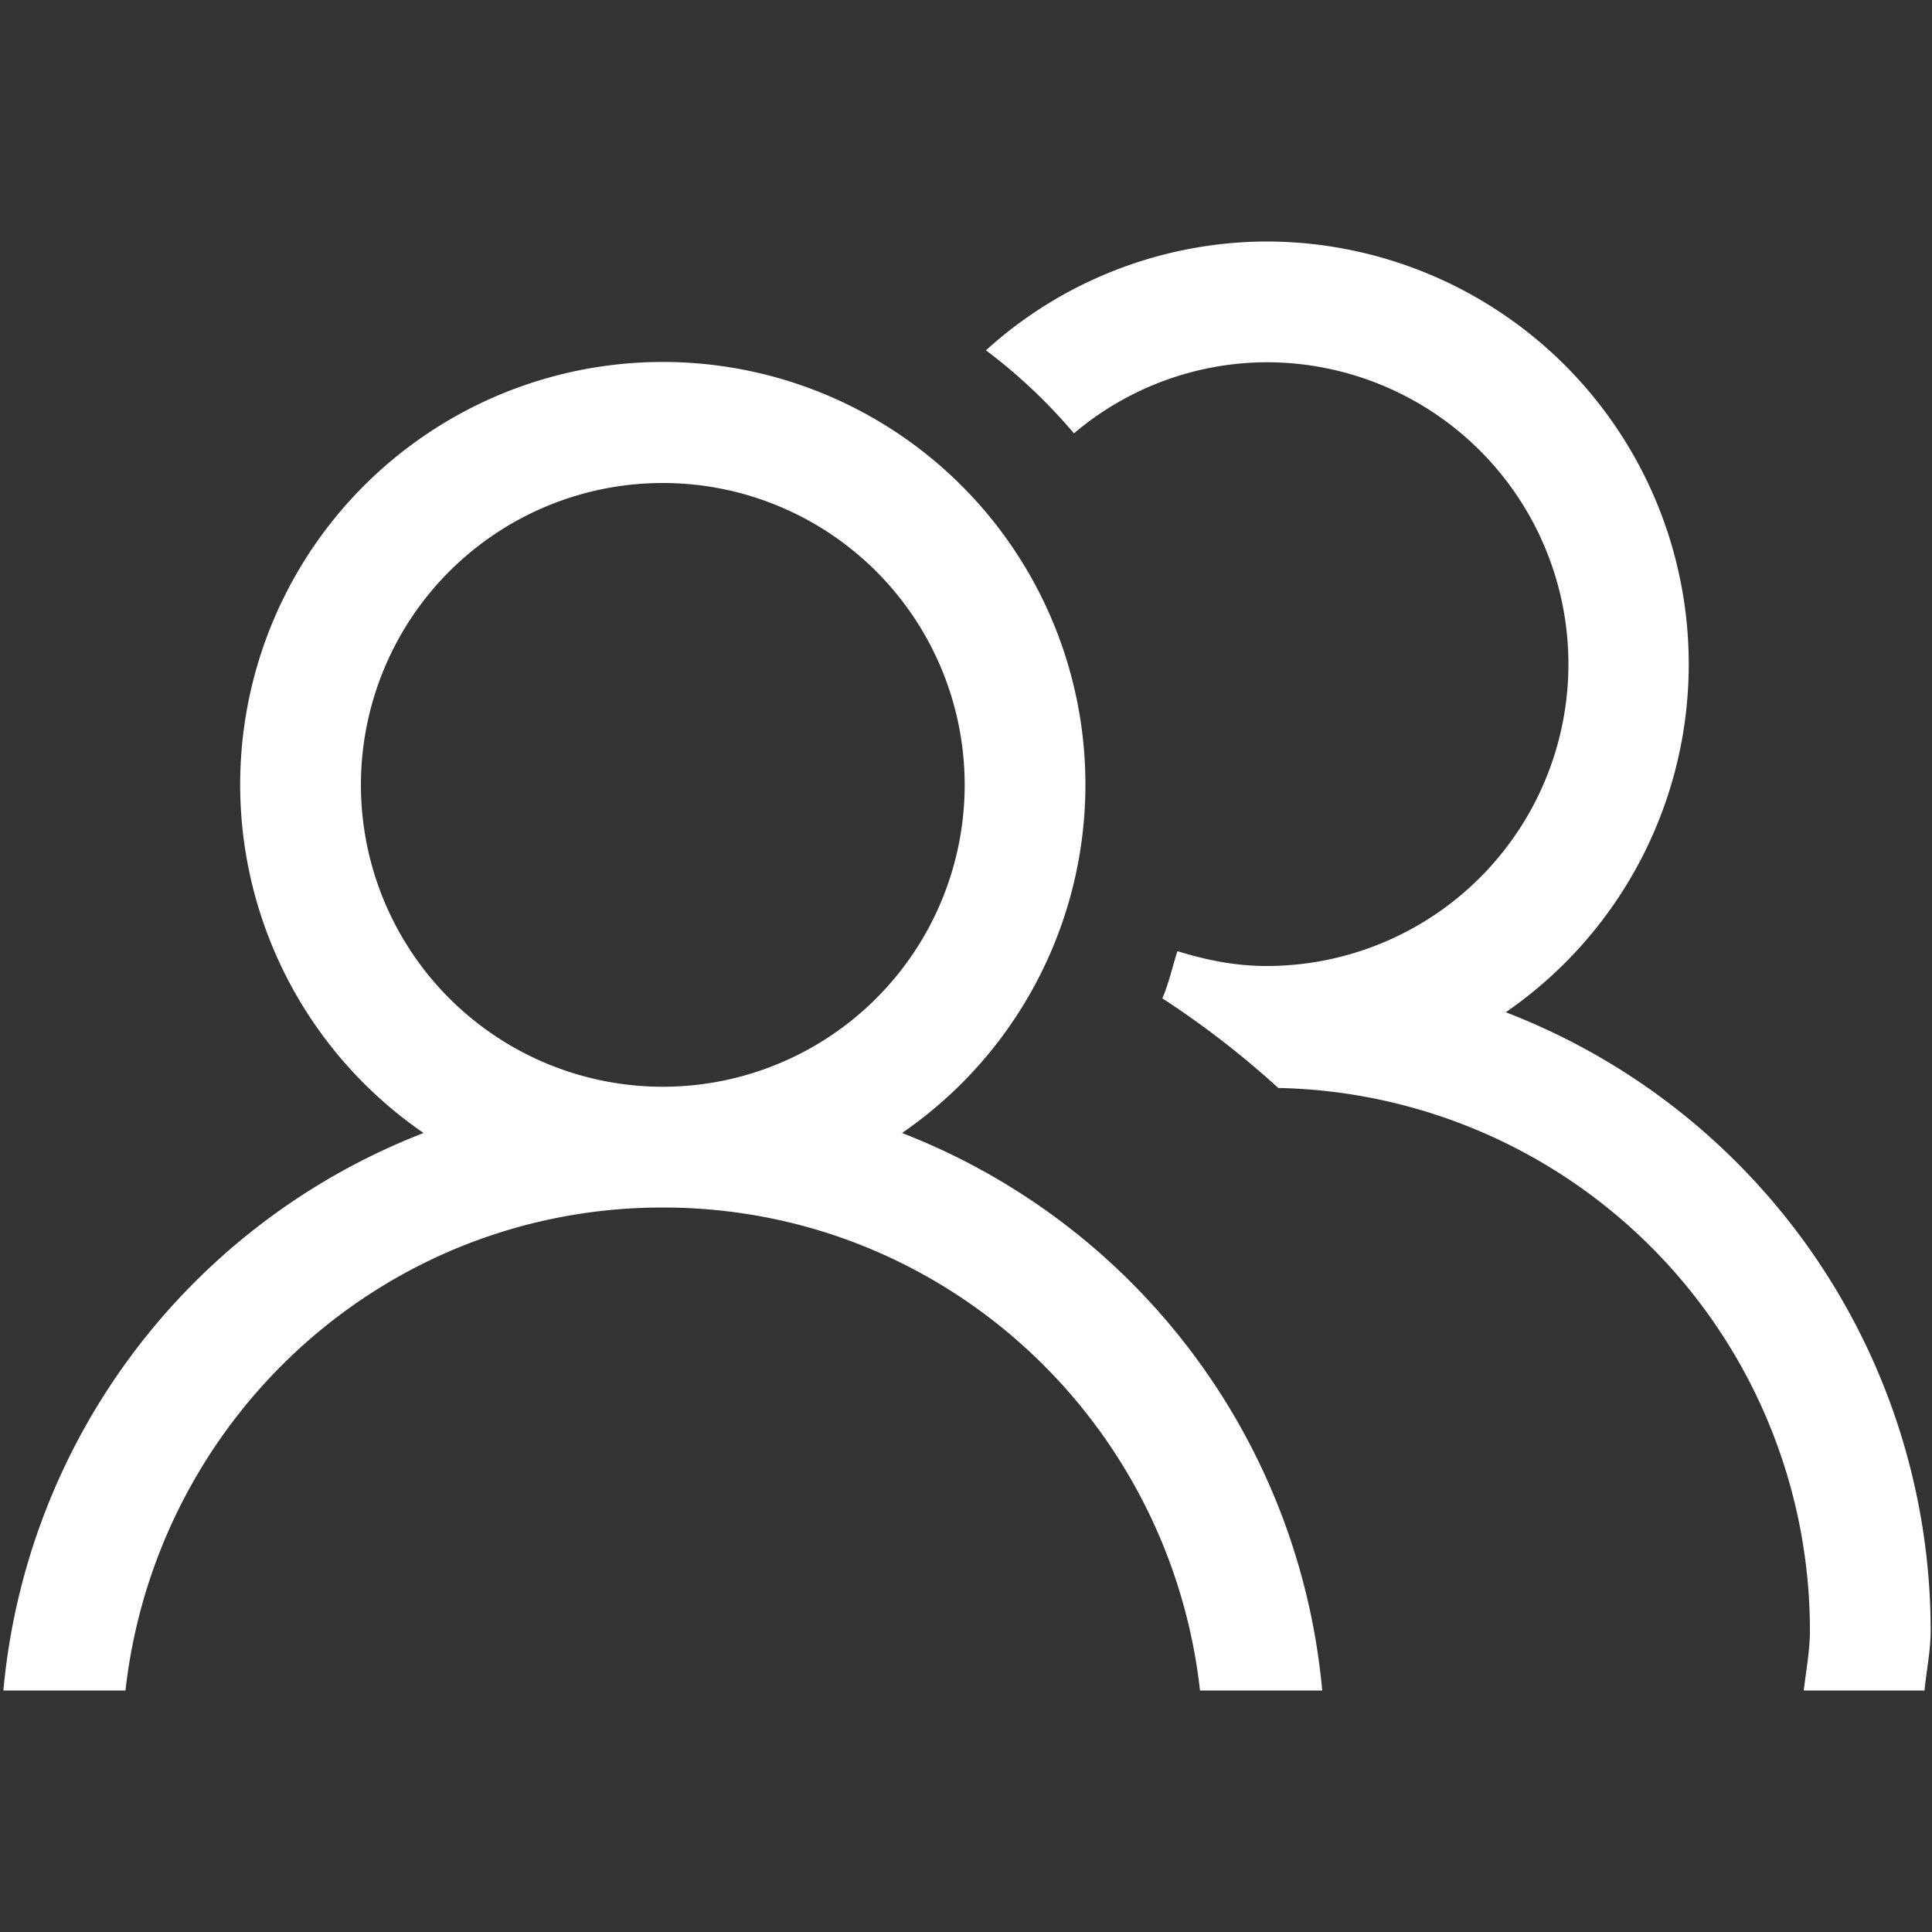 <?xml version="1.0" standalone="no"?><!DOCTYPE svg PUBLIC "-//W3C//DTD SVG 1.1//EN" "http://www.w3.org/Graphics/SVG/1.1/DTD/svg11.dtd"><svg t="1739846158611" class="icon" viewBox="0 0 1024 1024" version="1.1" xmlns="http://www.w3.org/2000/svg" p-id="5186" xmlns:xlink="http://www.w3.org/1999/xlink" width="200" height="200"><rect x="0" y="0" width="1024" height="1024" fill="#333333" stroke="none"/><path d="M1023.296 864c0 10.944-2.24 21.312-3.264 32h-64c1.216-10.624 3.264-21.056 3.264-32a287.68 287.68 0 0 0-281.792-287.36 476.352 476.352 0 0 0-61.44-47.488c3.456-8 5.312-16.704 8-25.024C639.104 508.8 654.72 512 671.296 512a160 160 0 0 0 0-320 158.72 158.72 0 0 0-102.08 37.696 286.848 286.848 0 0 0-46.656-44.032A222.272 222.272 0 0 1 671.296 128 224 224 0 0 1 798.08 536.512 351.36 351.36 0 0 1 1023.296 864zM478.08 600.512A351.04 351.04 0 0 1 700.8 896h-64.768c-16.064-143.808-136.64-256-284.736-256S82.624 752.192 66.496 896H1.792a350.976 350.976 0 0 1 222.72-295.488 224 224 0 1 1 253.568 0zM351.296 256a160 160 0 1 0 0 320 160 160 0 0 0 0-320z" p-id="5187" fill="#ffffff"></path></svg>